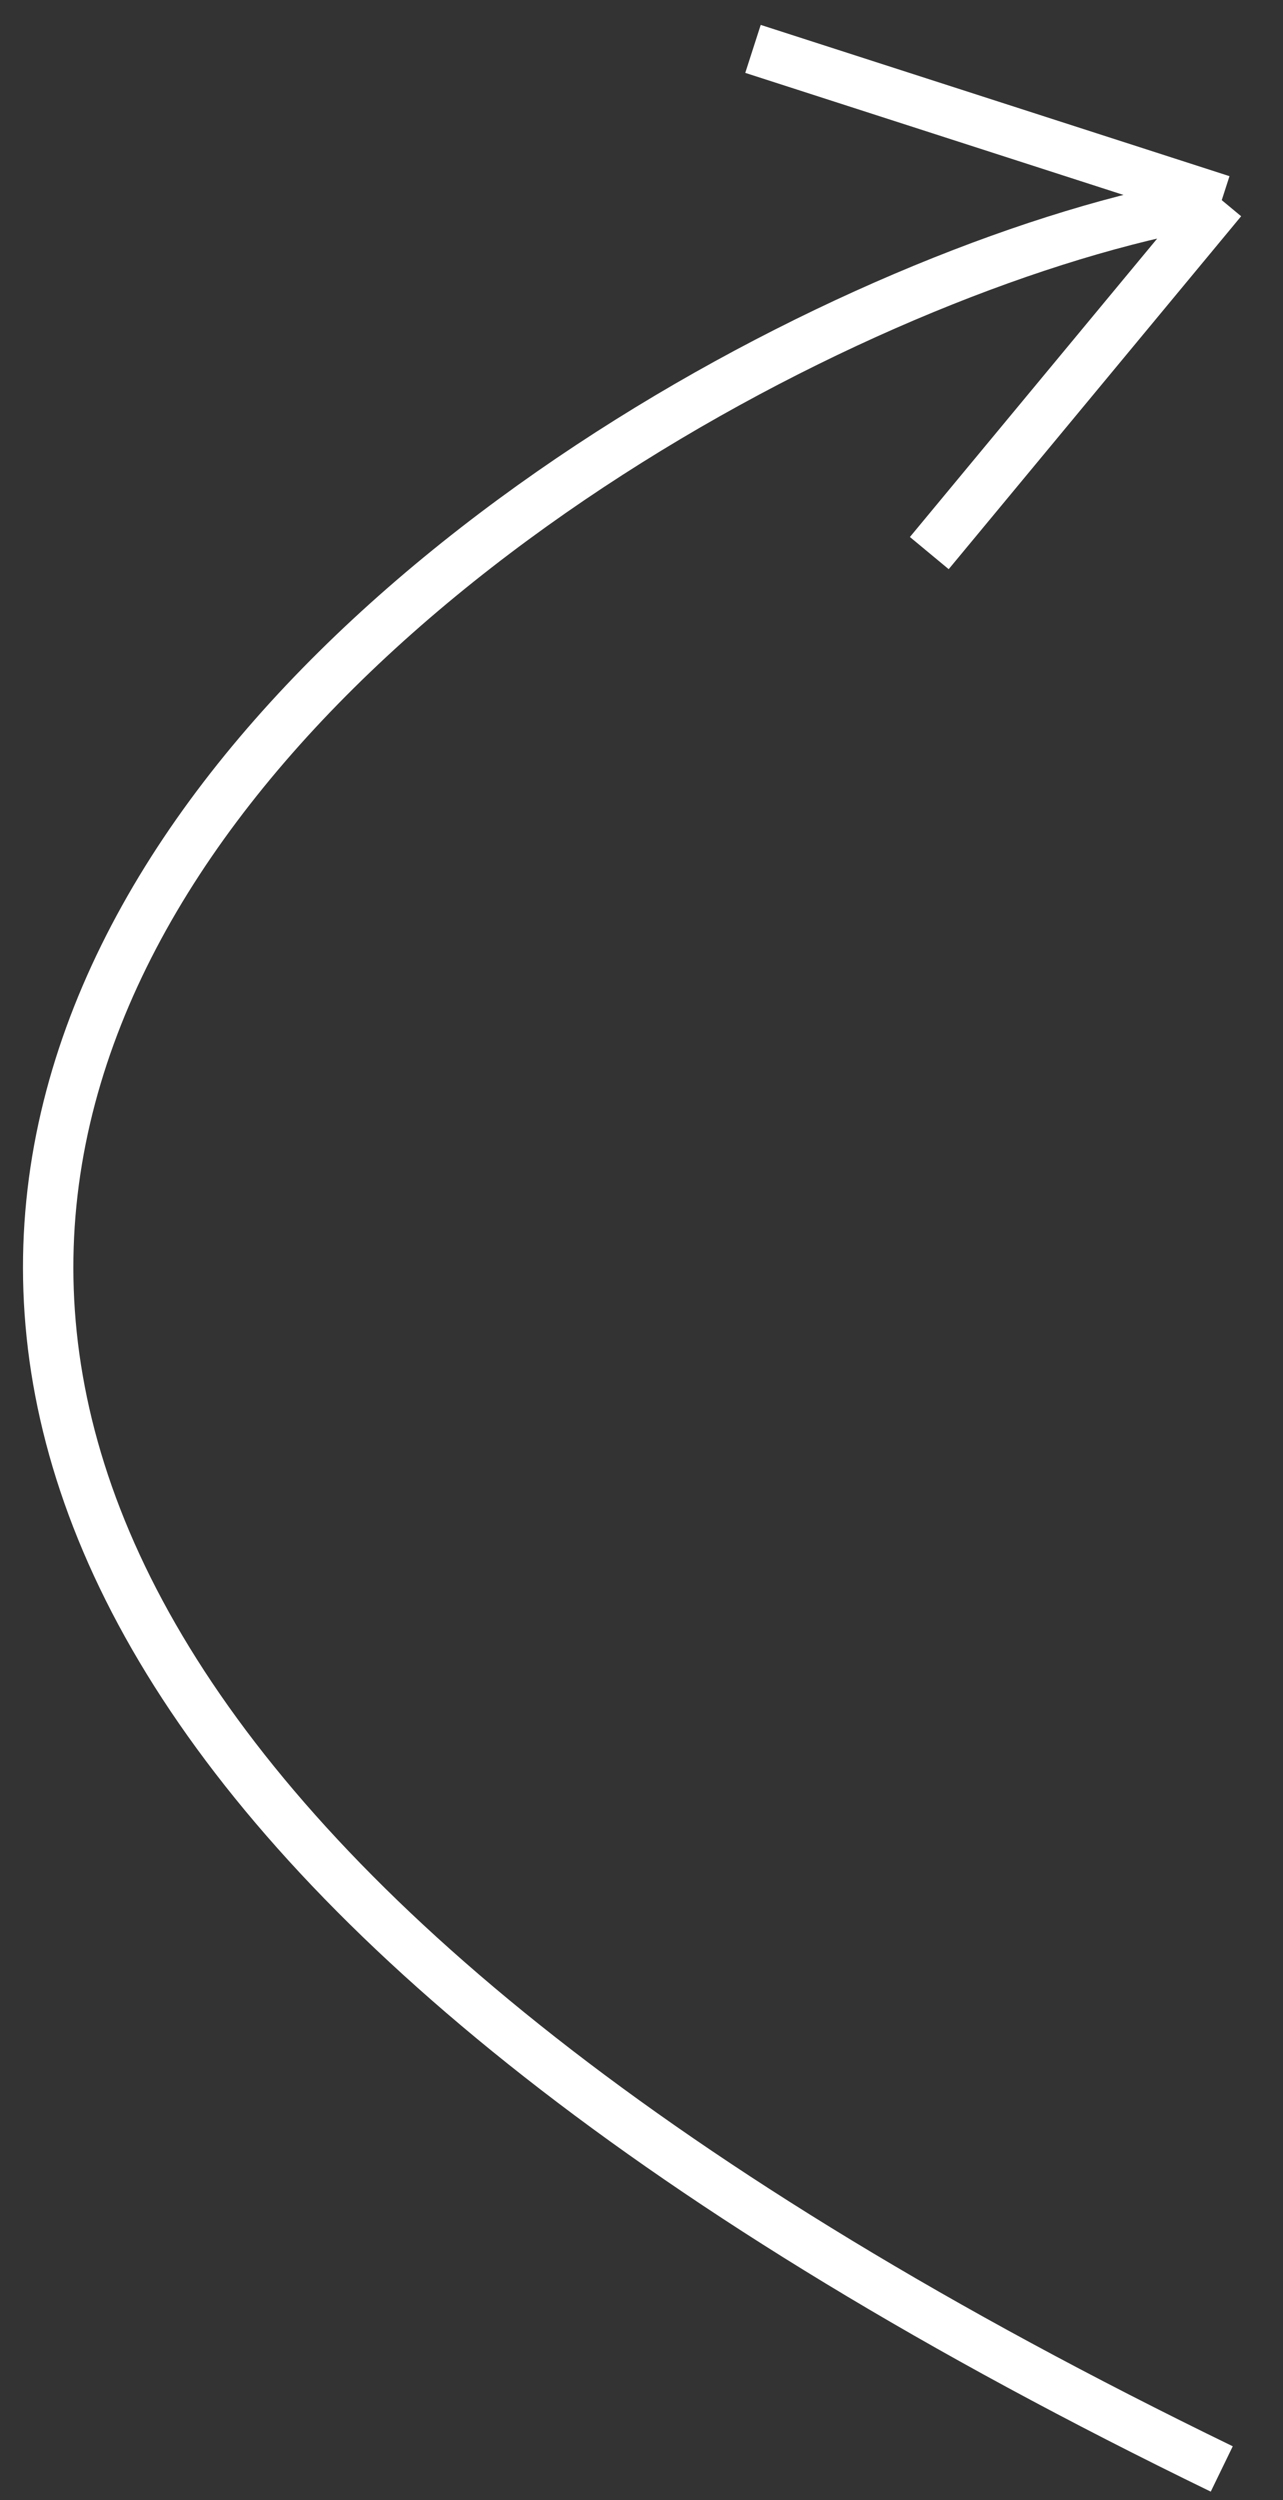 <?xml version="1.0" encoding="UTF-8"?> <svg xmlns="http://www.w3.org/2000/svg" width="38" height="74" viewBox="0 0 38 74" fill="none"><rect x="0" y="0" width="38" height="74" fill="#333333" stroke="none"/> <path d="M36.186 73.075C-31.419 40.245 17.079 8.908 36.186 5.924M36.186 5.924L27.524 16.37M36.186 5.924L22.302 1.447" stroke="white" stroke-width="1.492"></path> </svg> 